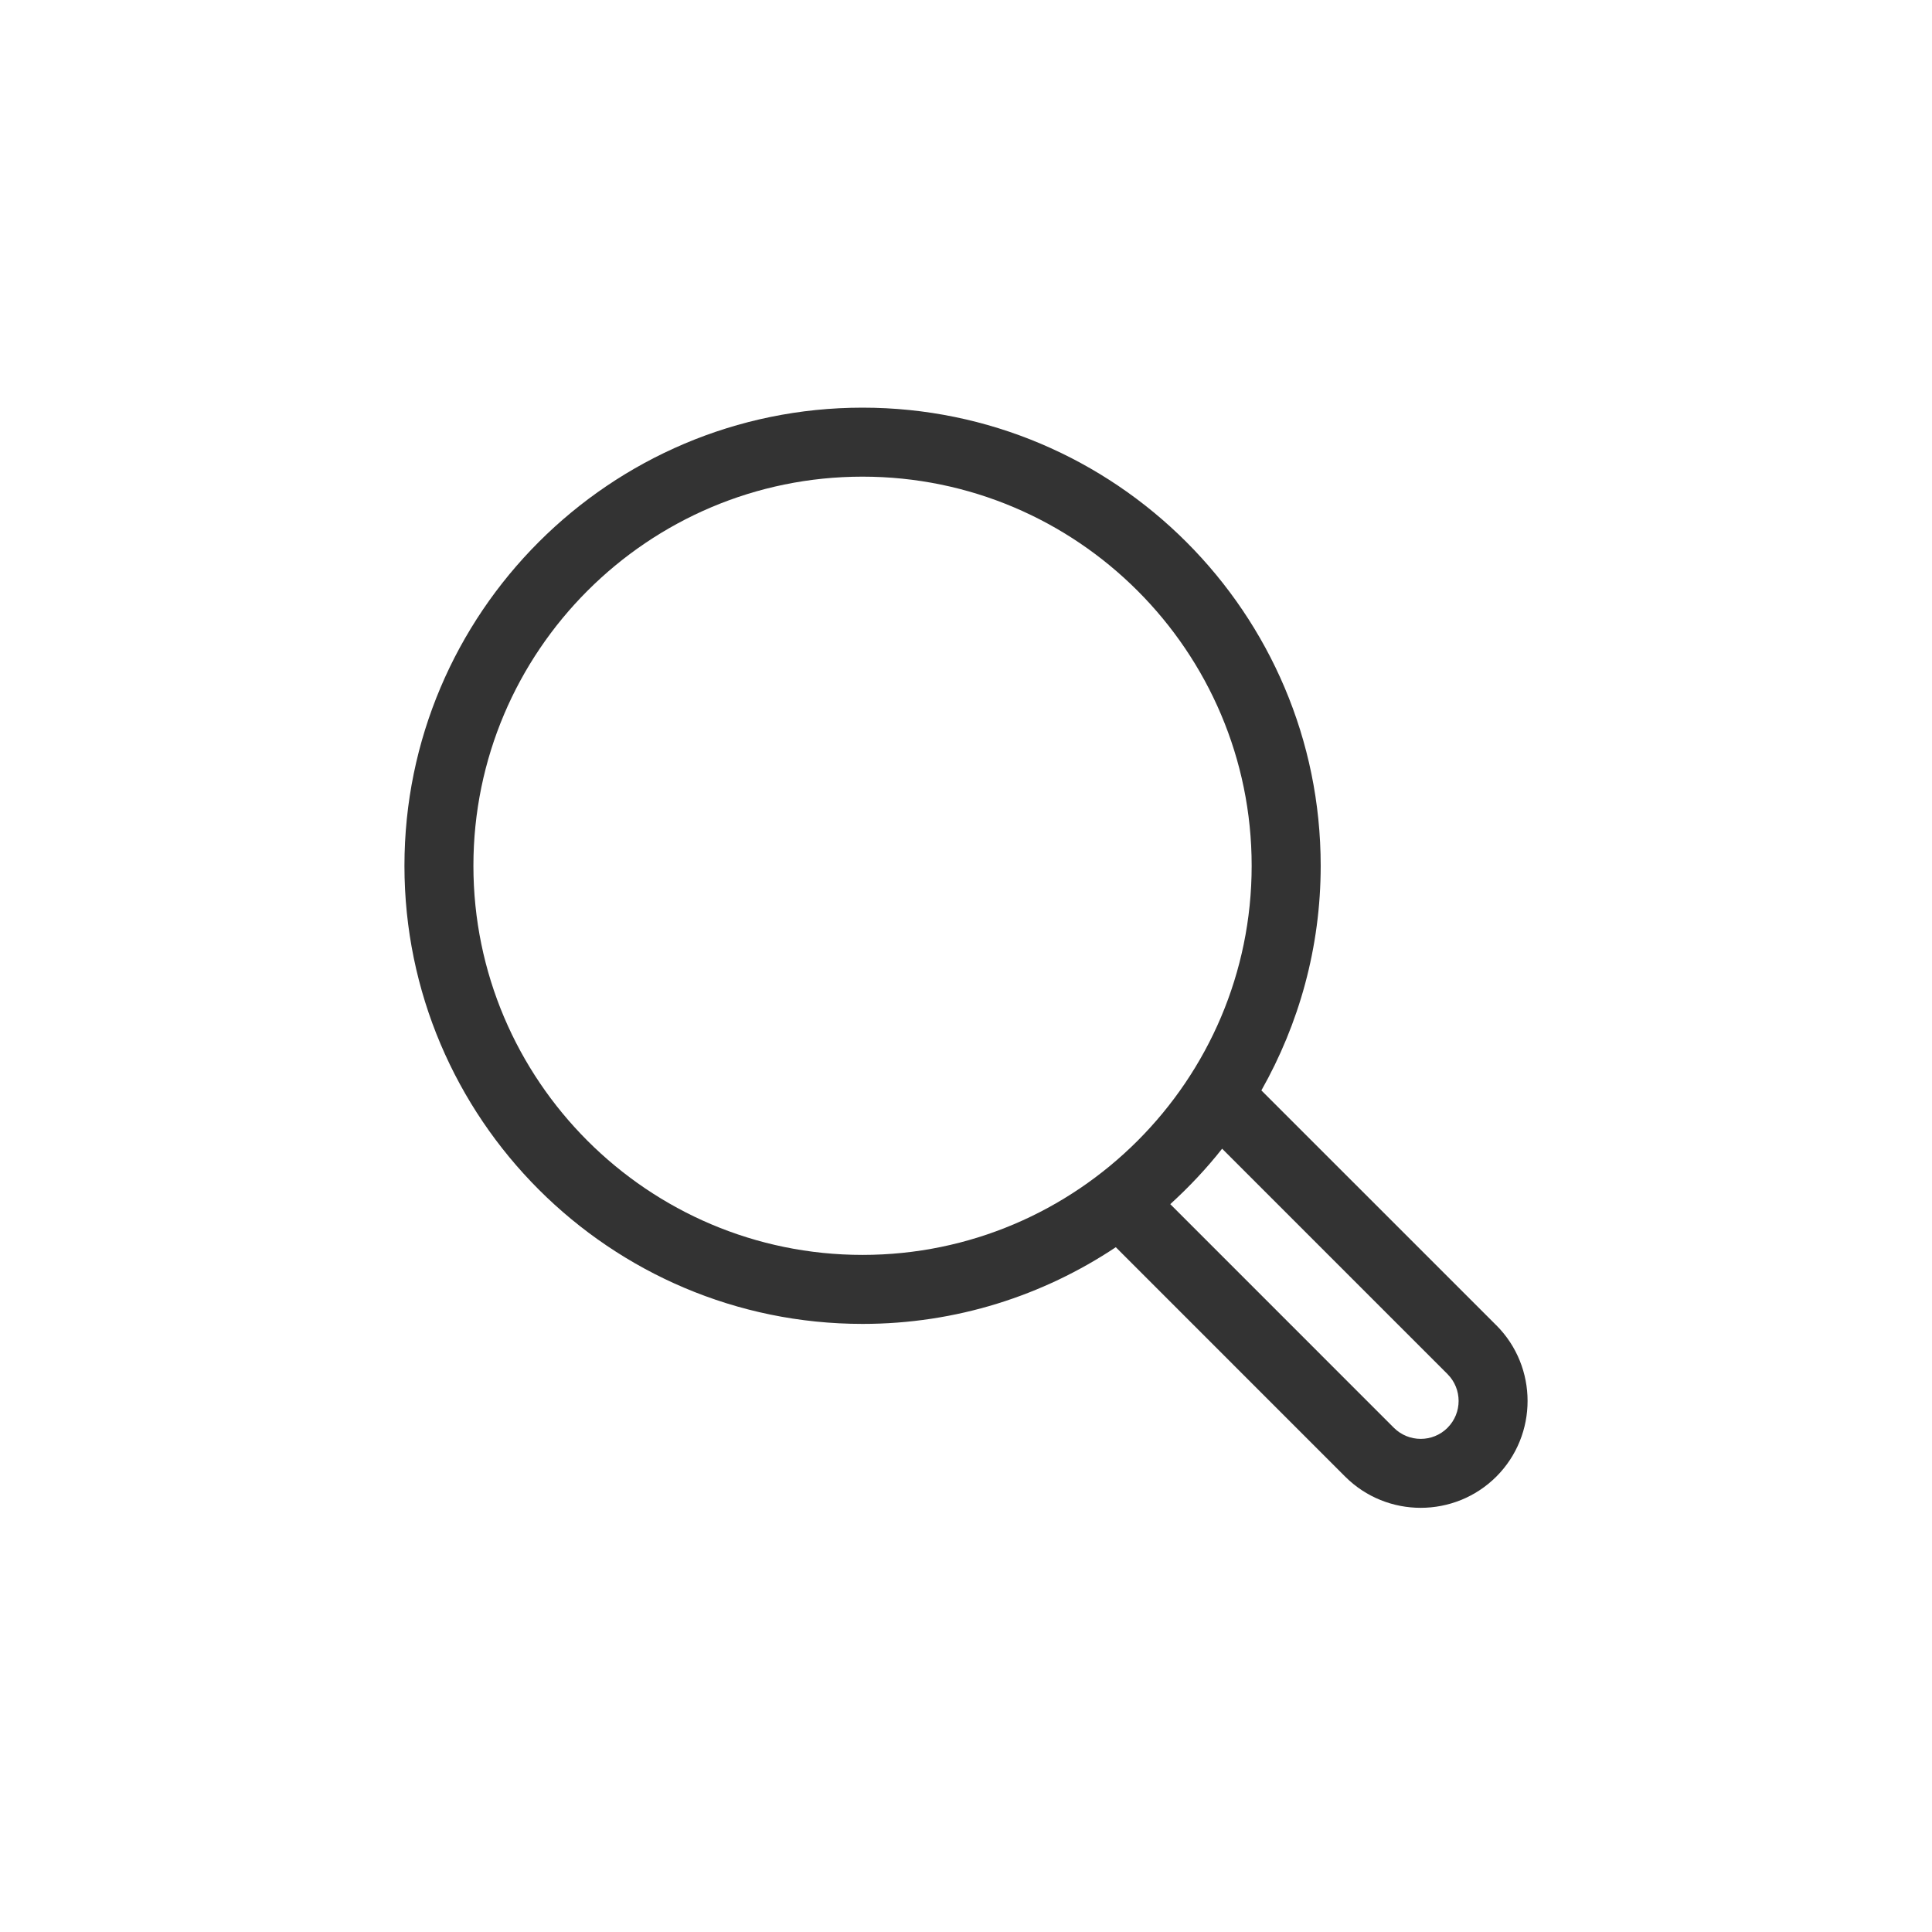 <?xml version="1.0" encoding="UTF-8"?>
<svg id="_レイヤー_2" data-name="レイヤー 2" xmlns="http://www.w3.org/2000/svg" viewBox="0 0 56 56">
  <defs>
    <style>
      .cls-1 {
        fill: none;
      }

      .cls-2 {
        fill: #333;
      }
    </style>
  </defs>
  <g id="main_アウトライン">
    <g>
      <rect class="cls-1" width="56" height="56"/>
      <path class="cls-2" d="M43.372,38.415l-6.81-6.809c1.089-1.926,1.719-4.145,1.719-6.511,0-7.322-5.957-13.279-13.279-13.279s-13.279,5.957-13.279,13.279,5.957,13.279,13.279,13.279c2.713,0,5.236-.821,7.34-2.223l6.647,6.648c.604.604,1.397.906,2.191.906s1.588-.302,2.193-.906c1.206-1.209,1.206-3.175,0-4.384ZM13.722,25.095c0-6.22,5.06-11.279,11.279-11.279s11.279,5.06,11.279,11.279-5.06,11.279-11.279,11.279-11.279-5.06-11.279-11.279ZM41.958,41.385c-.429.429-1.125.429-1.556,0l-6.481-6.482c.543-.495,1.047-1.029,1.503-1.607l6.533,6.533c.429.429.429,1.127,0,1.556Z"/>
    </g>
  </g>
</svg>